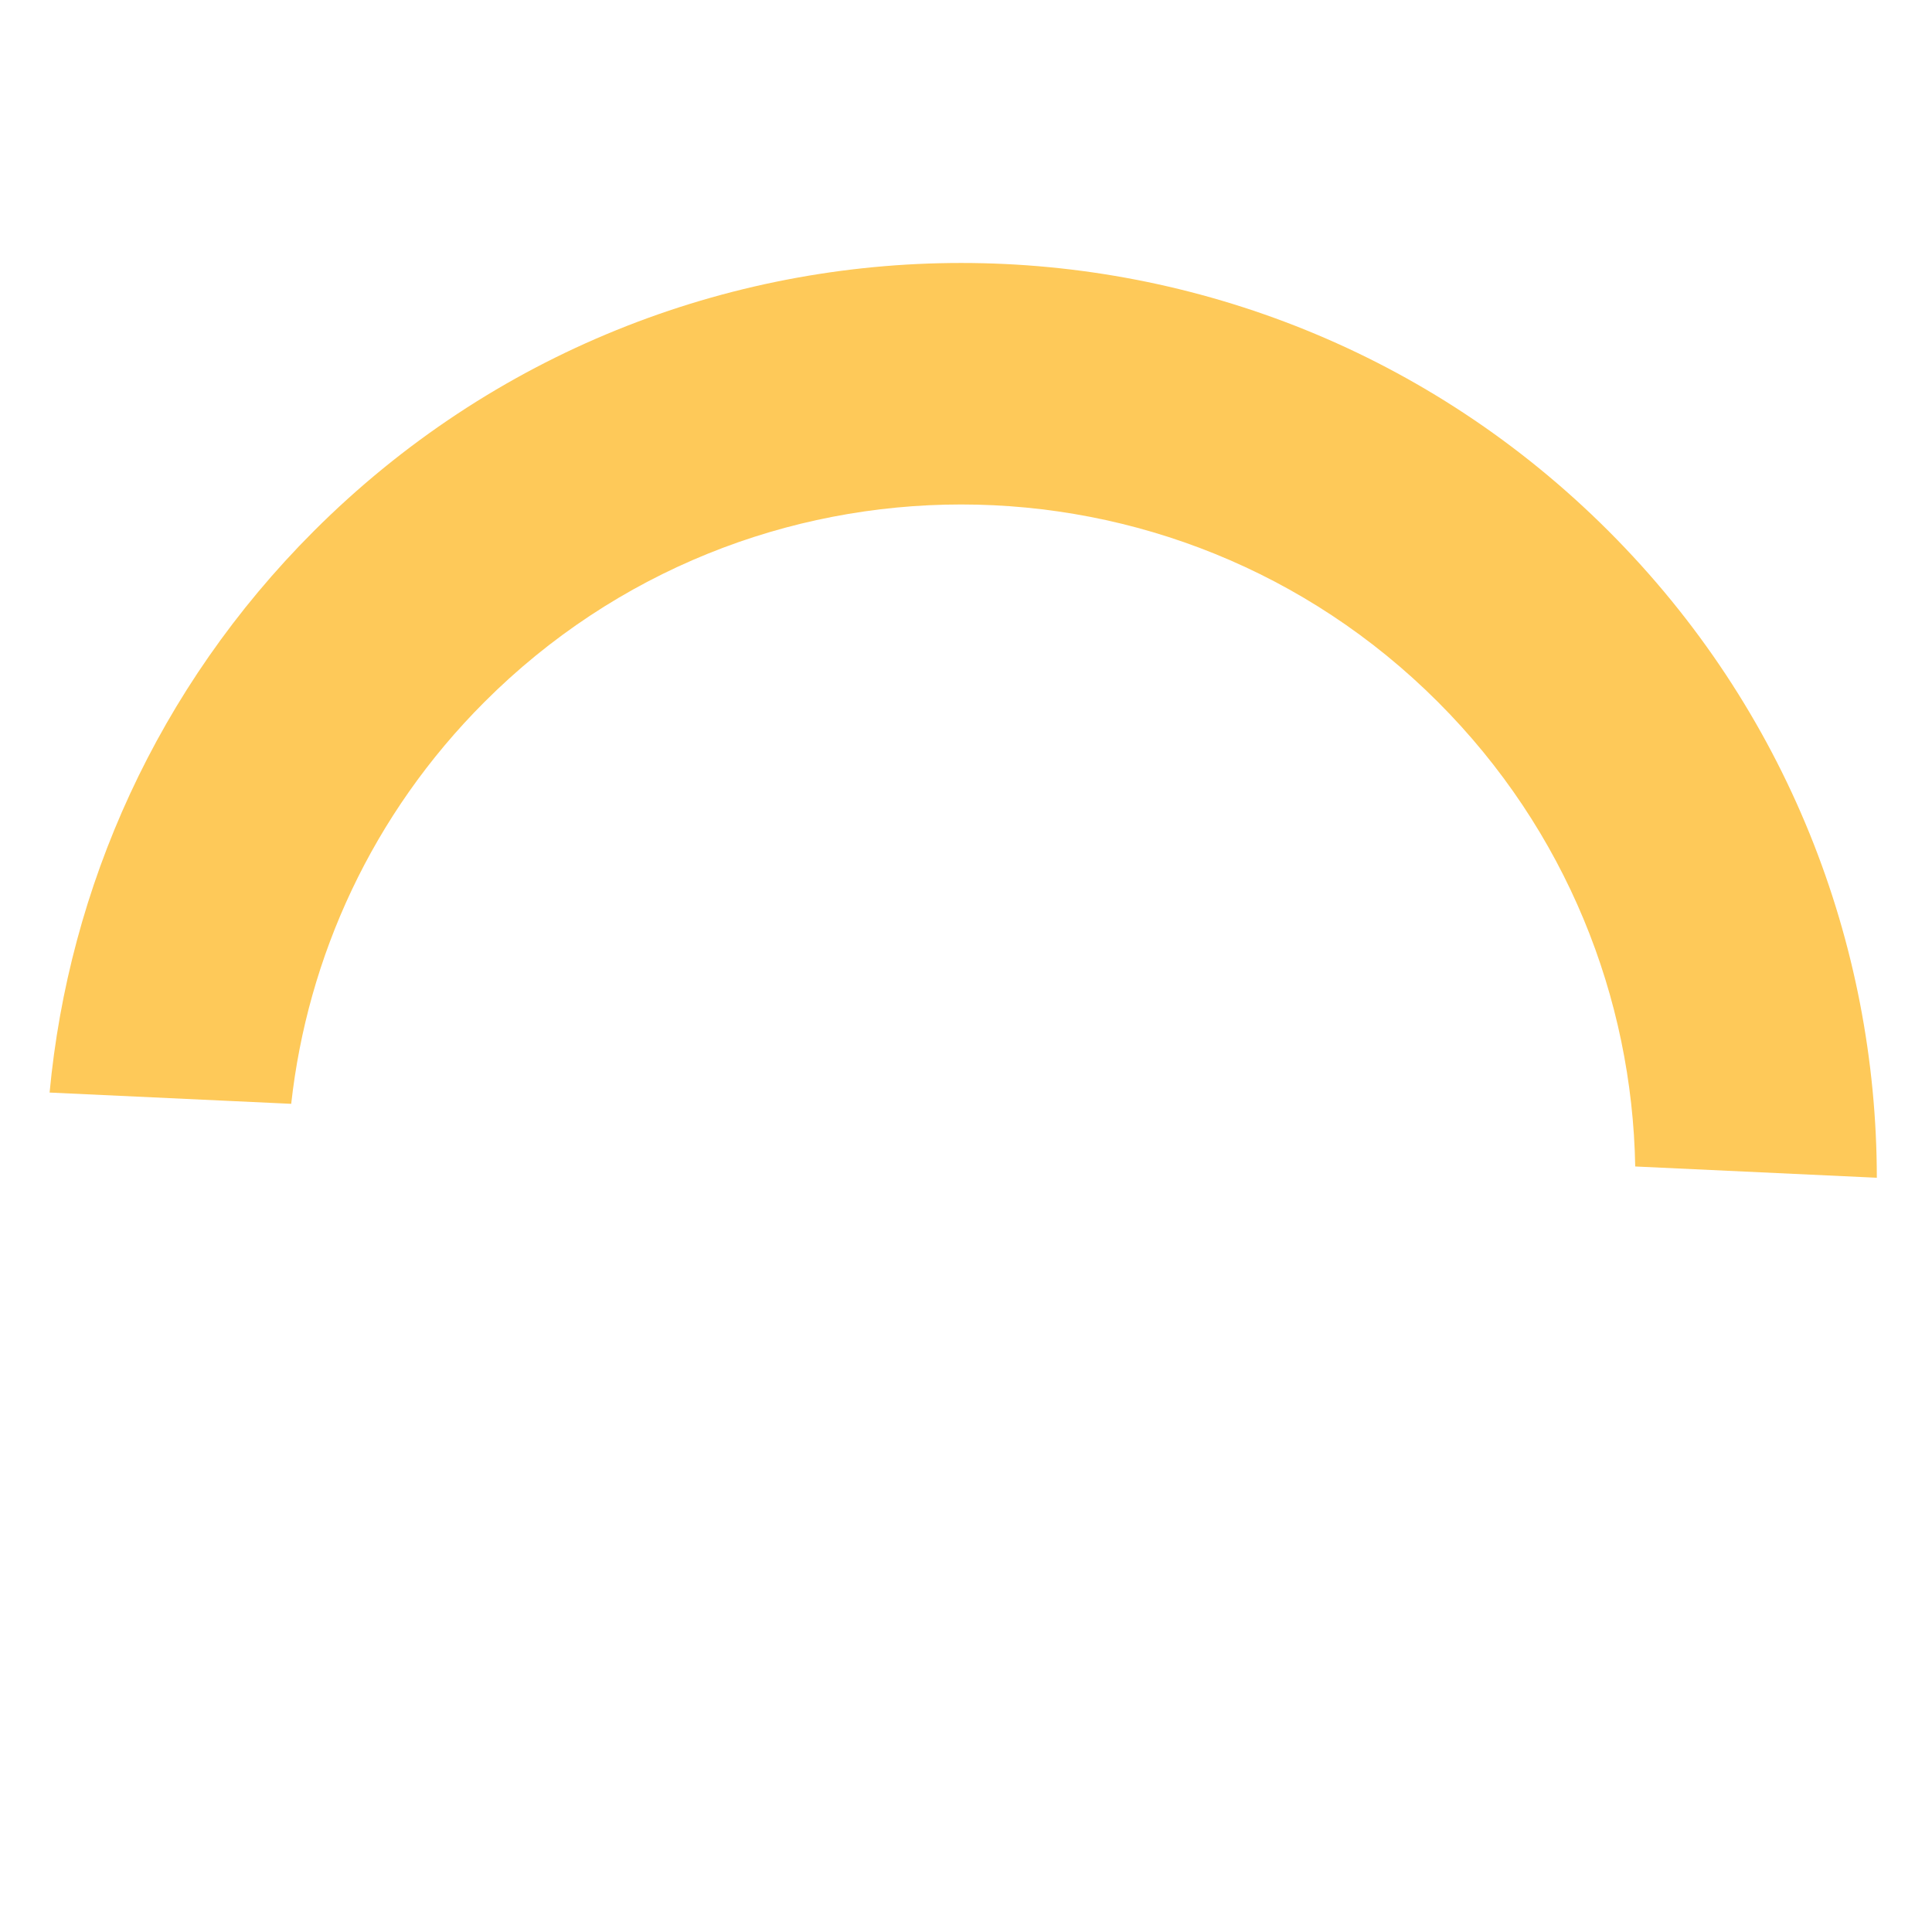 <svg width="728" height="728" viewBox="0 0 728 728" fill="none" xmlns="http://www.w3.org/2000/svg">
<g clip-path="url(#clip0_708_26)">
<path fill-rule="evenodd" clip-rule="evenodd" d="M707.211 443.789C707.129 355.598 673.445 267.432 606.157 200.144C471.418 65.406 252.964 65.406 118.225 200.144C59.111 259.258 25.932 334.486 18.689 411.689L109.729 415.933C115.868 360.608 140.149 306.914 182.572 264.491C281.773 165.29 442.609 165.29 541.81 264.491C590.25 312.93 615.036 376.065 616.17 439.544L707.211 443.789Z" fill="#FEC959"/>
</g>
<defs>
<clipPath id="clip0_708_26">
<rect width="728" height="728" fill="white"/>
</clipPath>
</defs>
</svg>
